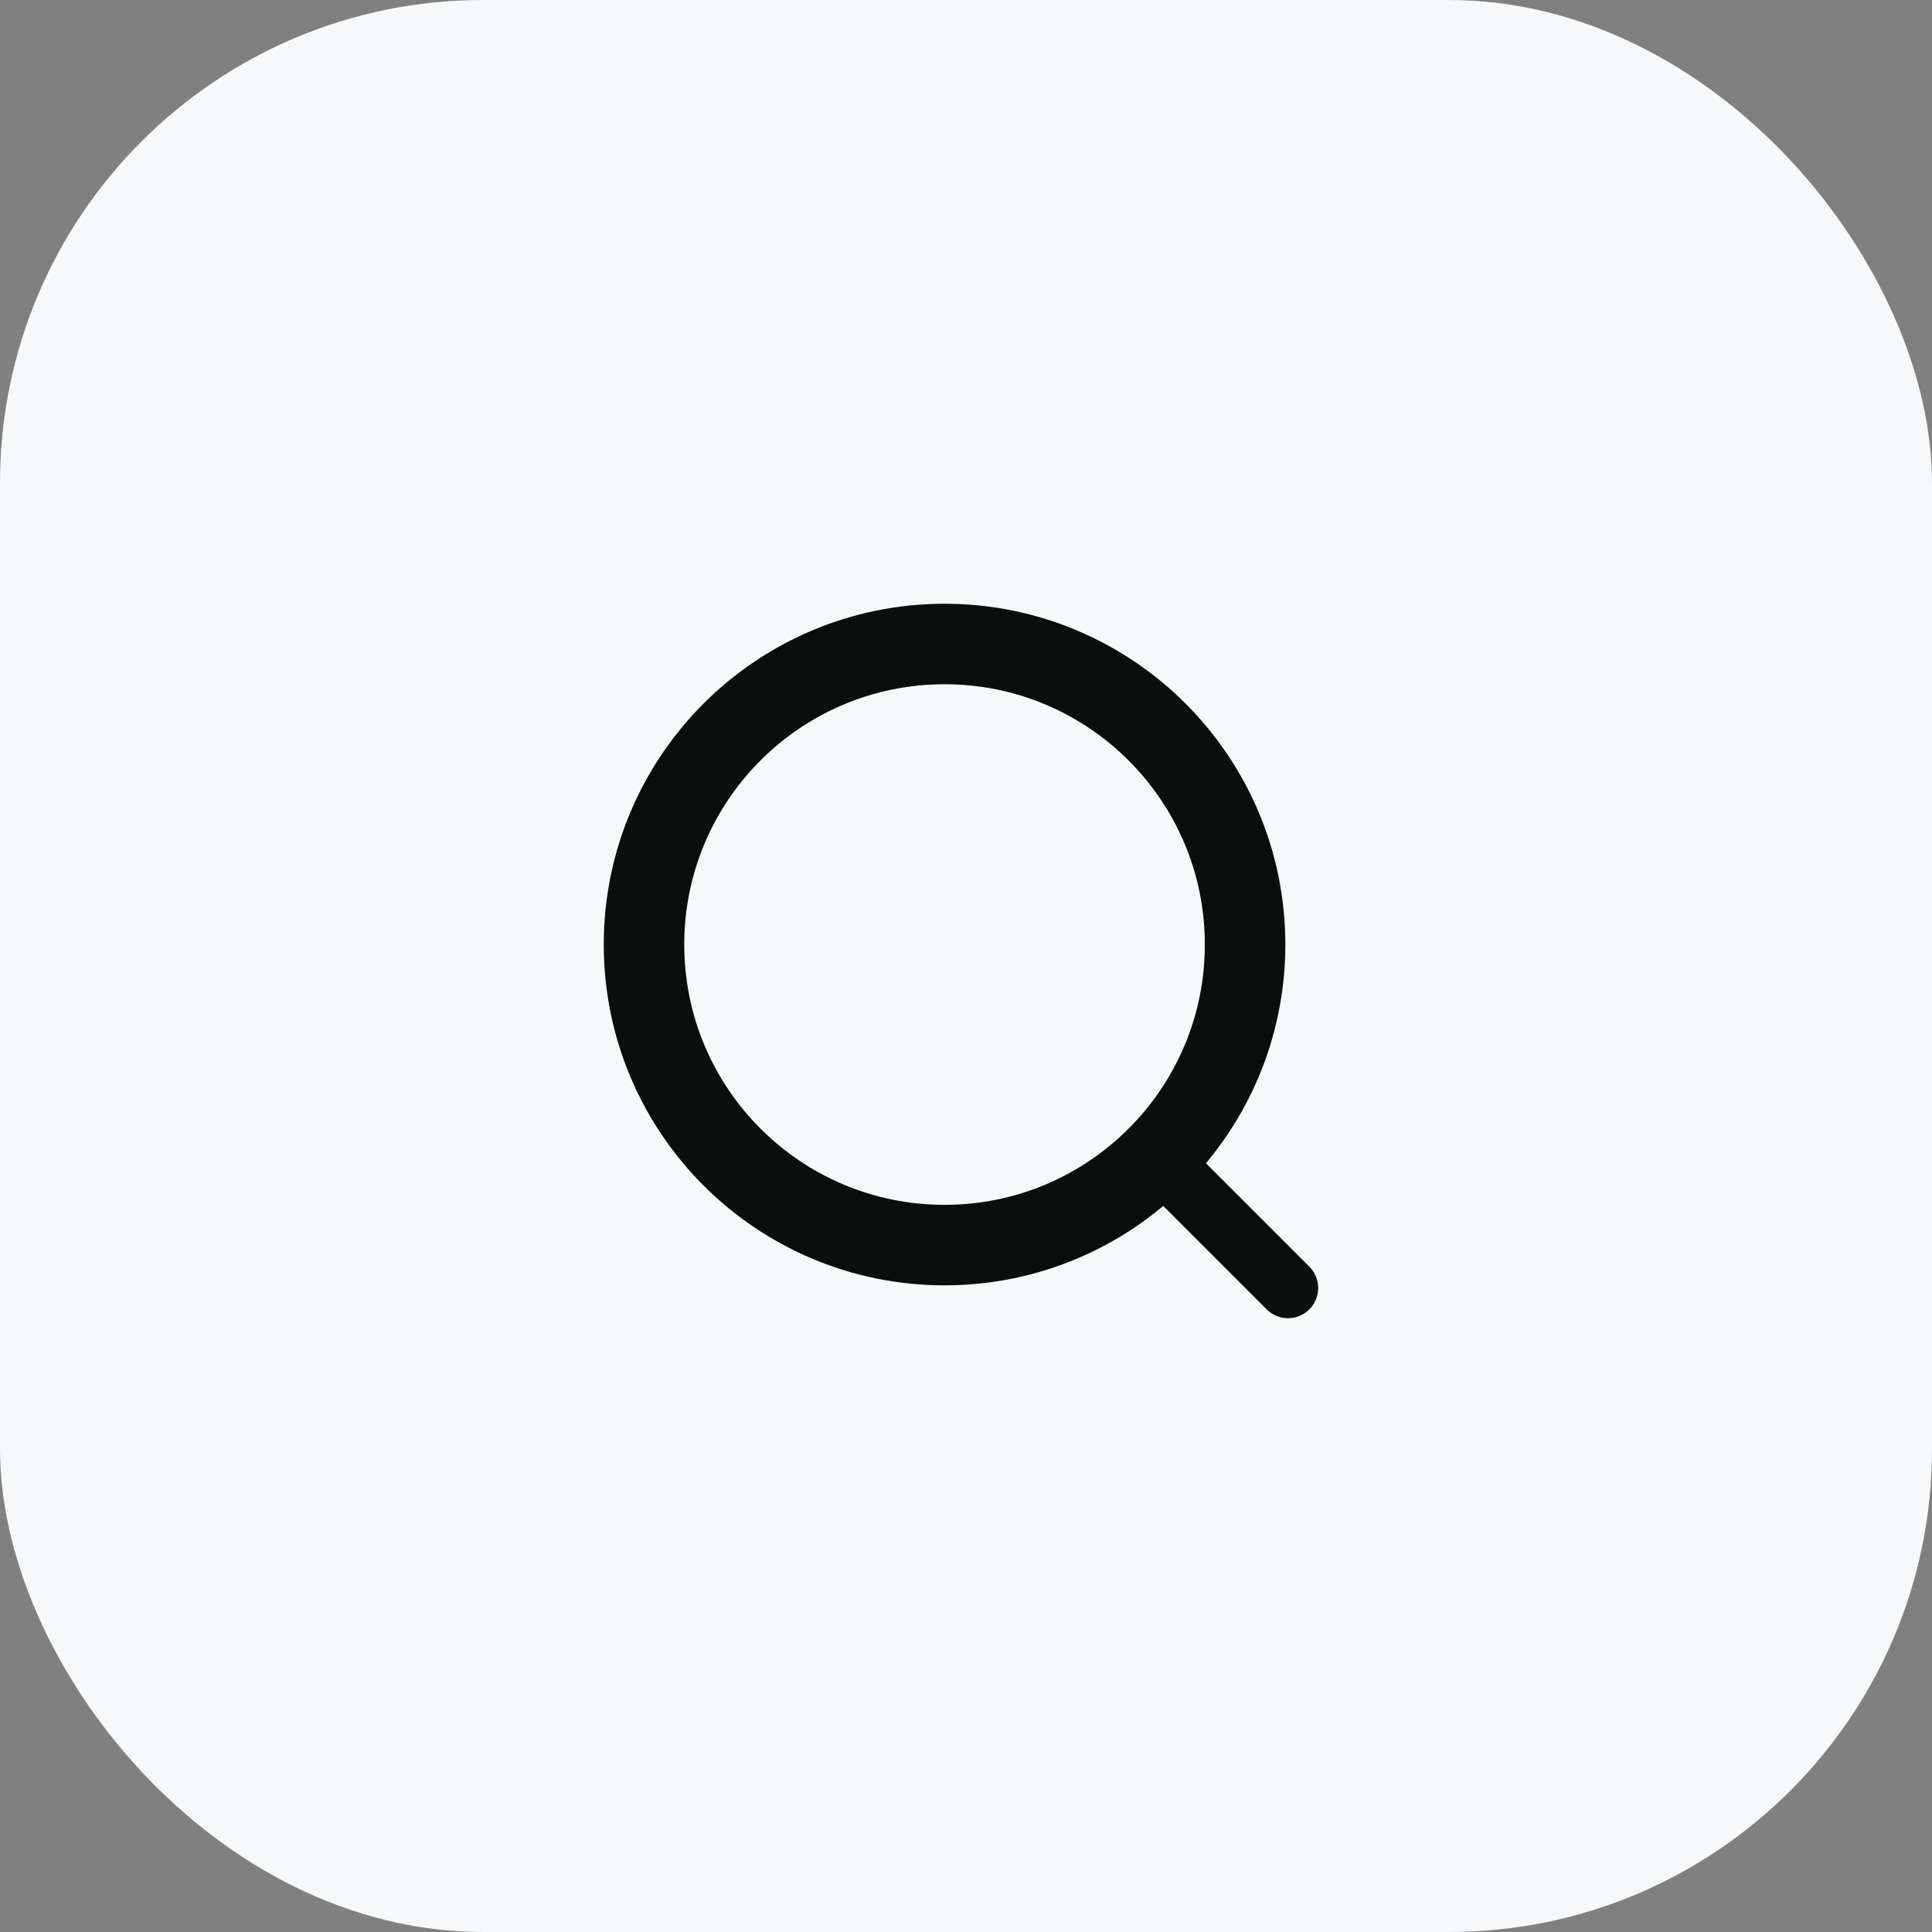 <?xml version="1.0" encoding="UTF-8"?> <svg xmlns="http://www.w3.org/2000/svg" width="48" height="48" viewBox="0 0 48 48" fill="none"><rect x="0" y="0" width="48" height="48" fill="#808080" stroke="none"/> <rect width="48" height="48" rx="12" fill="#F6F8F9"></rect> <path fill-rule="evenodd" clip-rule="evenodd" d="M23.467 30.934V30.934C19.343 30.934 16 27.591 16 23.467V23.467C16 19.343 19.343 16 23.467 16V16C27.591 16 30.934 19.343 30.934 23.467V23.467C30.934 27.591 27.591 30.934 23.467 30.934Z" stroke="#0C0D0D" stroke-width="2" stroke-linecap="round" stroke-linejoin="round"></path> <path d="M32 32L28.75 28.75" stroke="#0C0D0D" stroke-width="1.5" stroke-linecap="round" stroke-linejoin="round"></path> </svg> 
